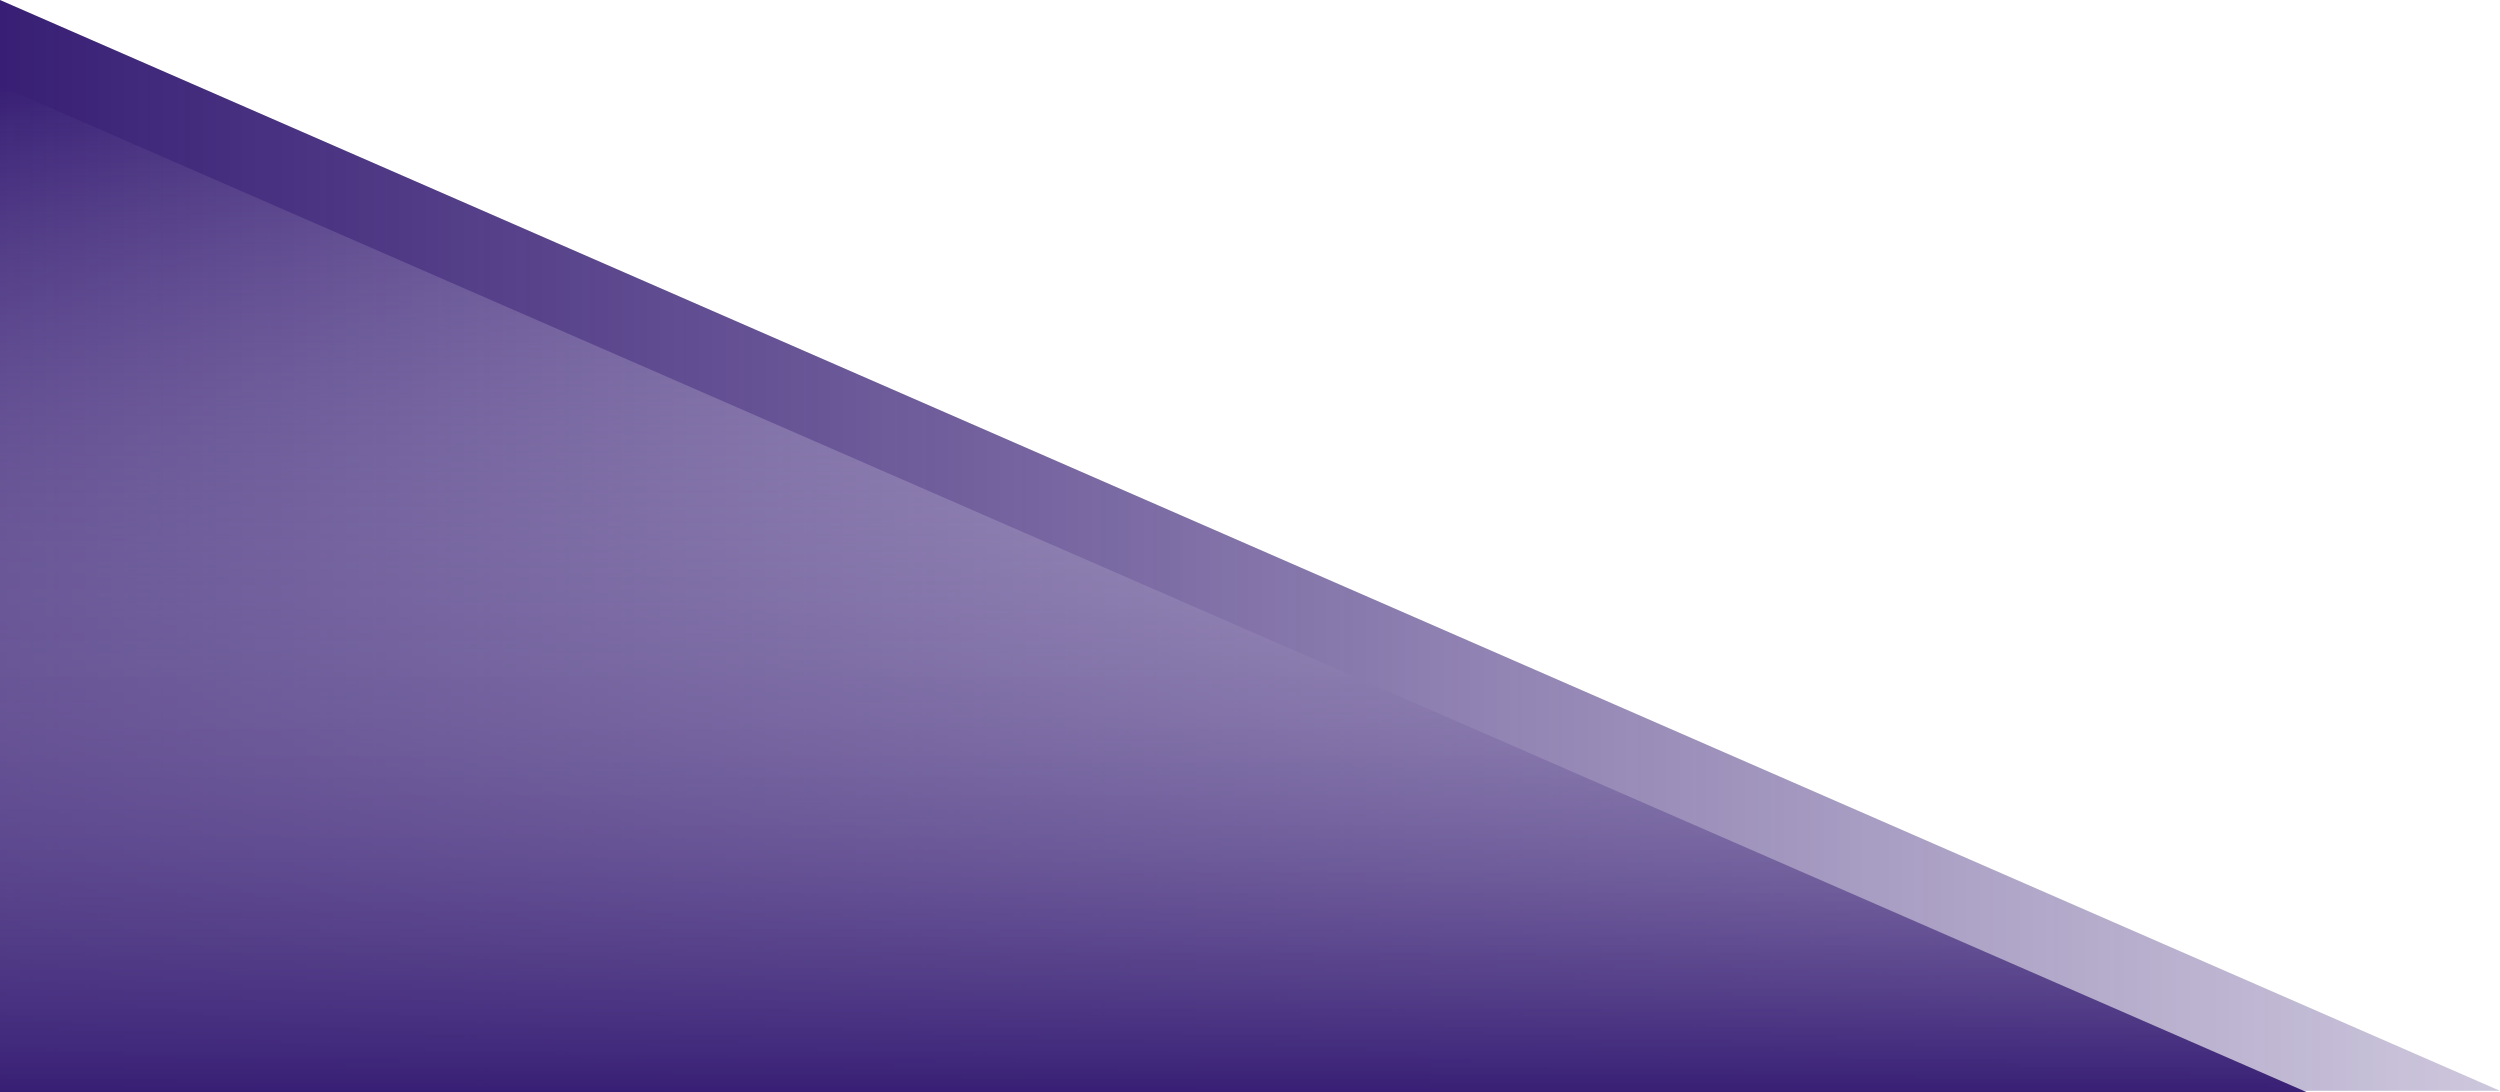 <?xml version="1.0" encoding="utf-8"?>
<!DOCTYPE svg PUBLIC "-//W3C//DTD SVG 1.1//EN" "http://www.w3.org/Graphics/SVG/1.1/DTD/svg11.dtd">
<svg version="1.1" id="Shape" xmlns="http://www.w3.org/2000/svg" xmlns:xlink="http://www.w3.org/1999/xlink" x="0px" y="0px"
	 viewBox="0 0 600 262.2" style="enable-background:new 0 0 600 262.2;" xml:space="preserve">
<style type="text/css">
	.st0{fill:url(#SVGID_1_);}
	.st1{fill:url(#SVGID_2_);}
</style>
<g>
	<linearGradient id="SVGID_1_" gradientUnits="userSpaceOnUse" x1="600" y1="130.909" x2="-1.175431e-08" y2="130.909">
		<stop  offset="0" style="stop-color:#381F75;stop-opacity:0.25"/>
		<stop  offset="1" style="stop-color:#381F75"/>
	</linearGradient>
	<polygon class="st0" points="600,261.8 0,261.8 0,0 	"/>
	<linearGradient id="SVGID_2_" gradientUnits="userSpaceOnUse" x1="276.923" y1="20.559" x2="276.923" y2="262.238">
		<stop  offset="0" style="stop-color:#FFFFFF;stop-opacity:0"/>
		<stop  offset="1" style="stop-color:#381F75"/>
	</linearGradient>
	<polygon class="st1" points="553.8,262.2 0,262.2 0,20.6 	"/>
</g>
</svg>
